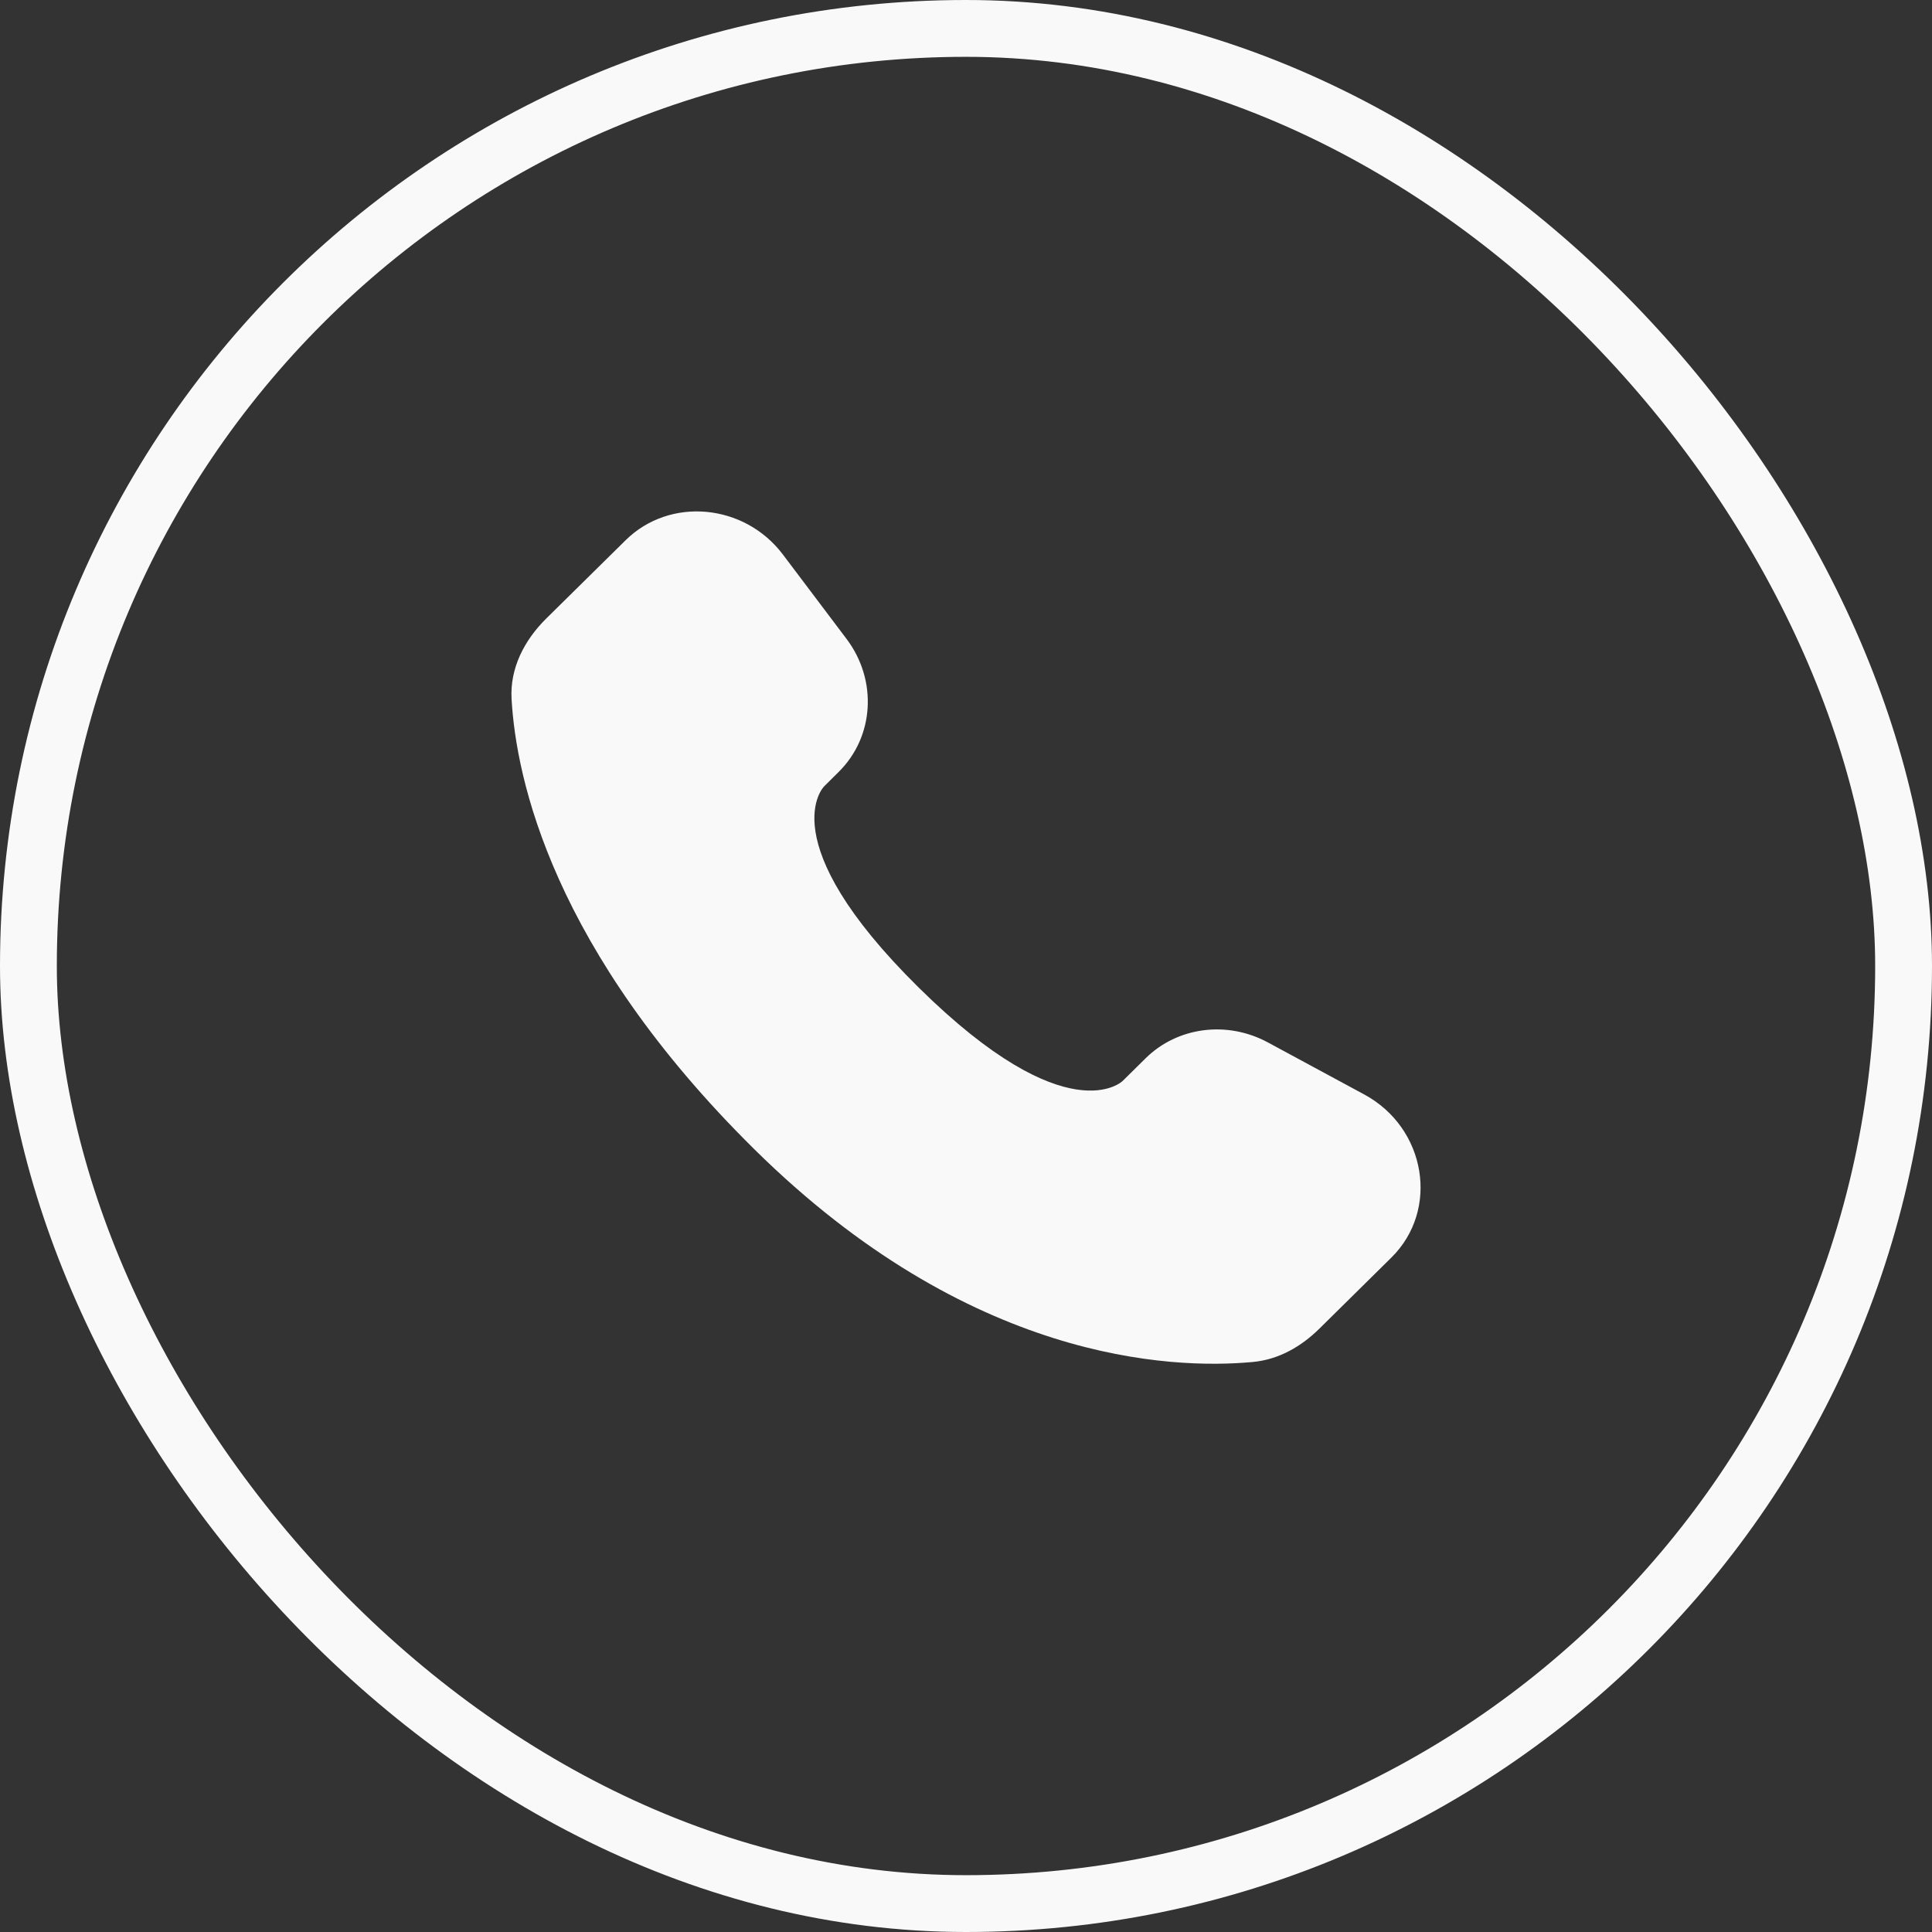 <?xml version="1.0" encoding="UTF-8"?> <svg xmlns="http://www.w3.org/2000/svg" width="34" height="34" viewBox="0 0 34 34" fill="none"><rect x="0" y="0" width="34" height="34" fill="#333333" stroke="none"/> <rect x="0.5" y="0.5" width="33" height="33" rx="16.5" stroke="#F9F9F9"></rect> <path d="M20.162 18.623L19.757 19.023C19.757 19.023 18.794 19.972 16.168 17.38C13.541 14.787 14.504 13.838 14.504 13.838L14.758 13.586C15.386 12.966 15.446 11.971 14.898 11.244L13.778 9.759C13.098 8.859 11.787 8.74 11.01 9.507L9.614 10.884C9.229 11.265 8.971 11.757 9.003 12.304C9.083 13.705 9.721 16.716 13.28 20.23C17.055 23.955 20.597 24.103 22.045 23.969C22.504 23.927 22.902 23.696 23.223 23.378L24.485 22.132C25.338 21.291 25.098 19.849 24.007 19.26L22.309 18.343C21.593 17.958 20.722 18.071 20.162 18.623Z" fill="#F9F9F9"></path> </svg> 